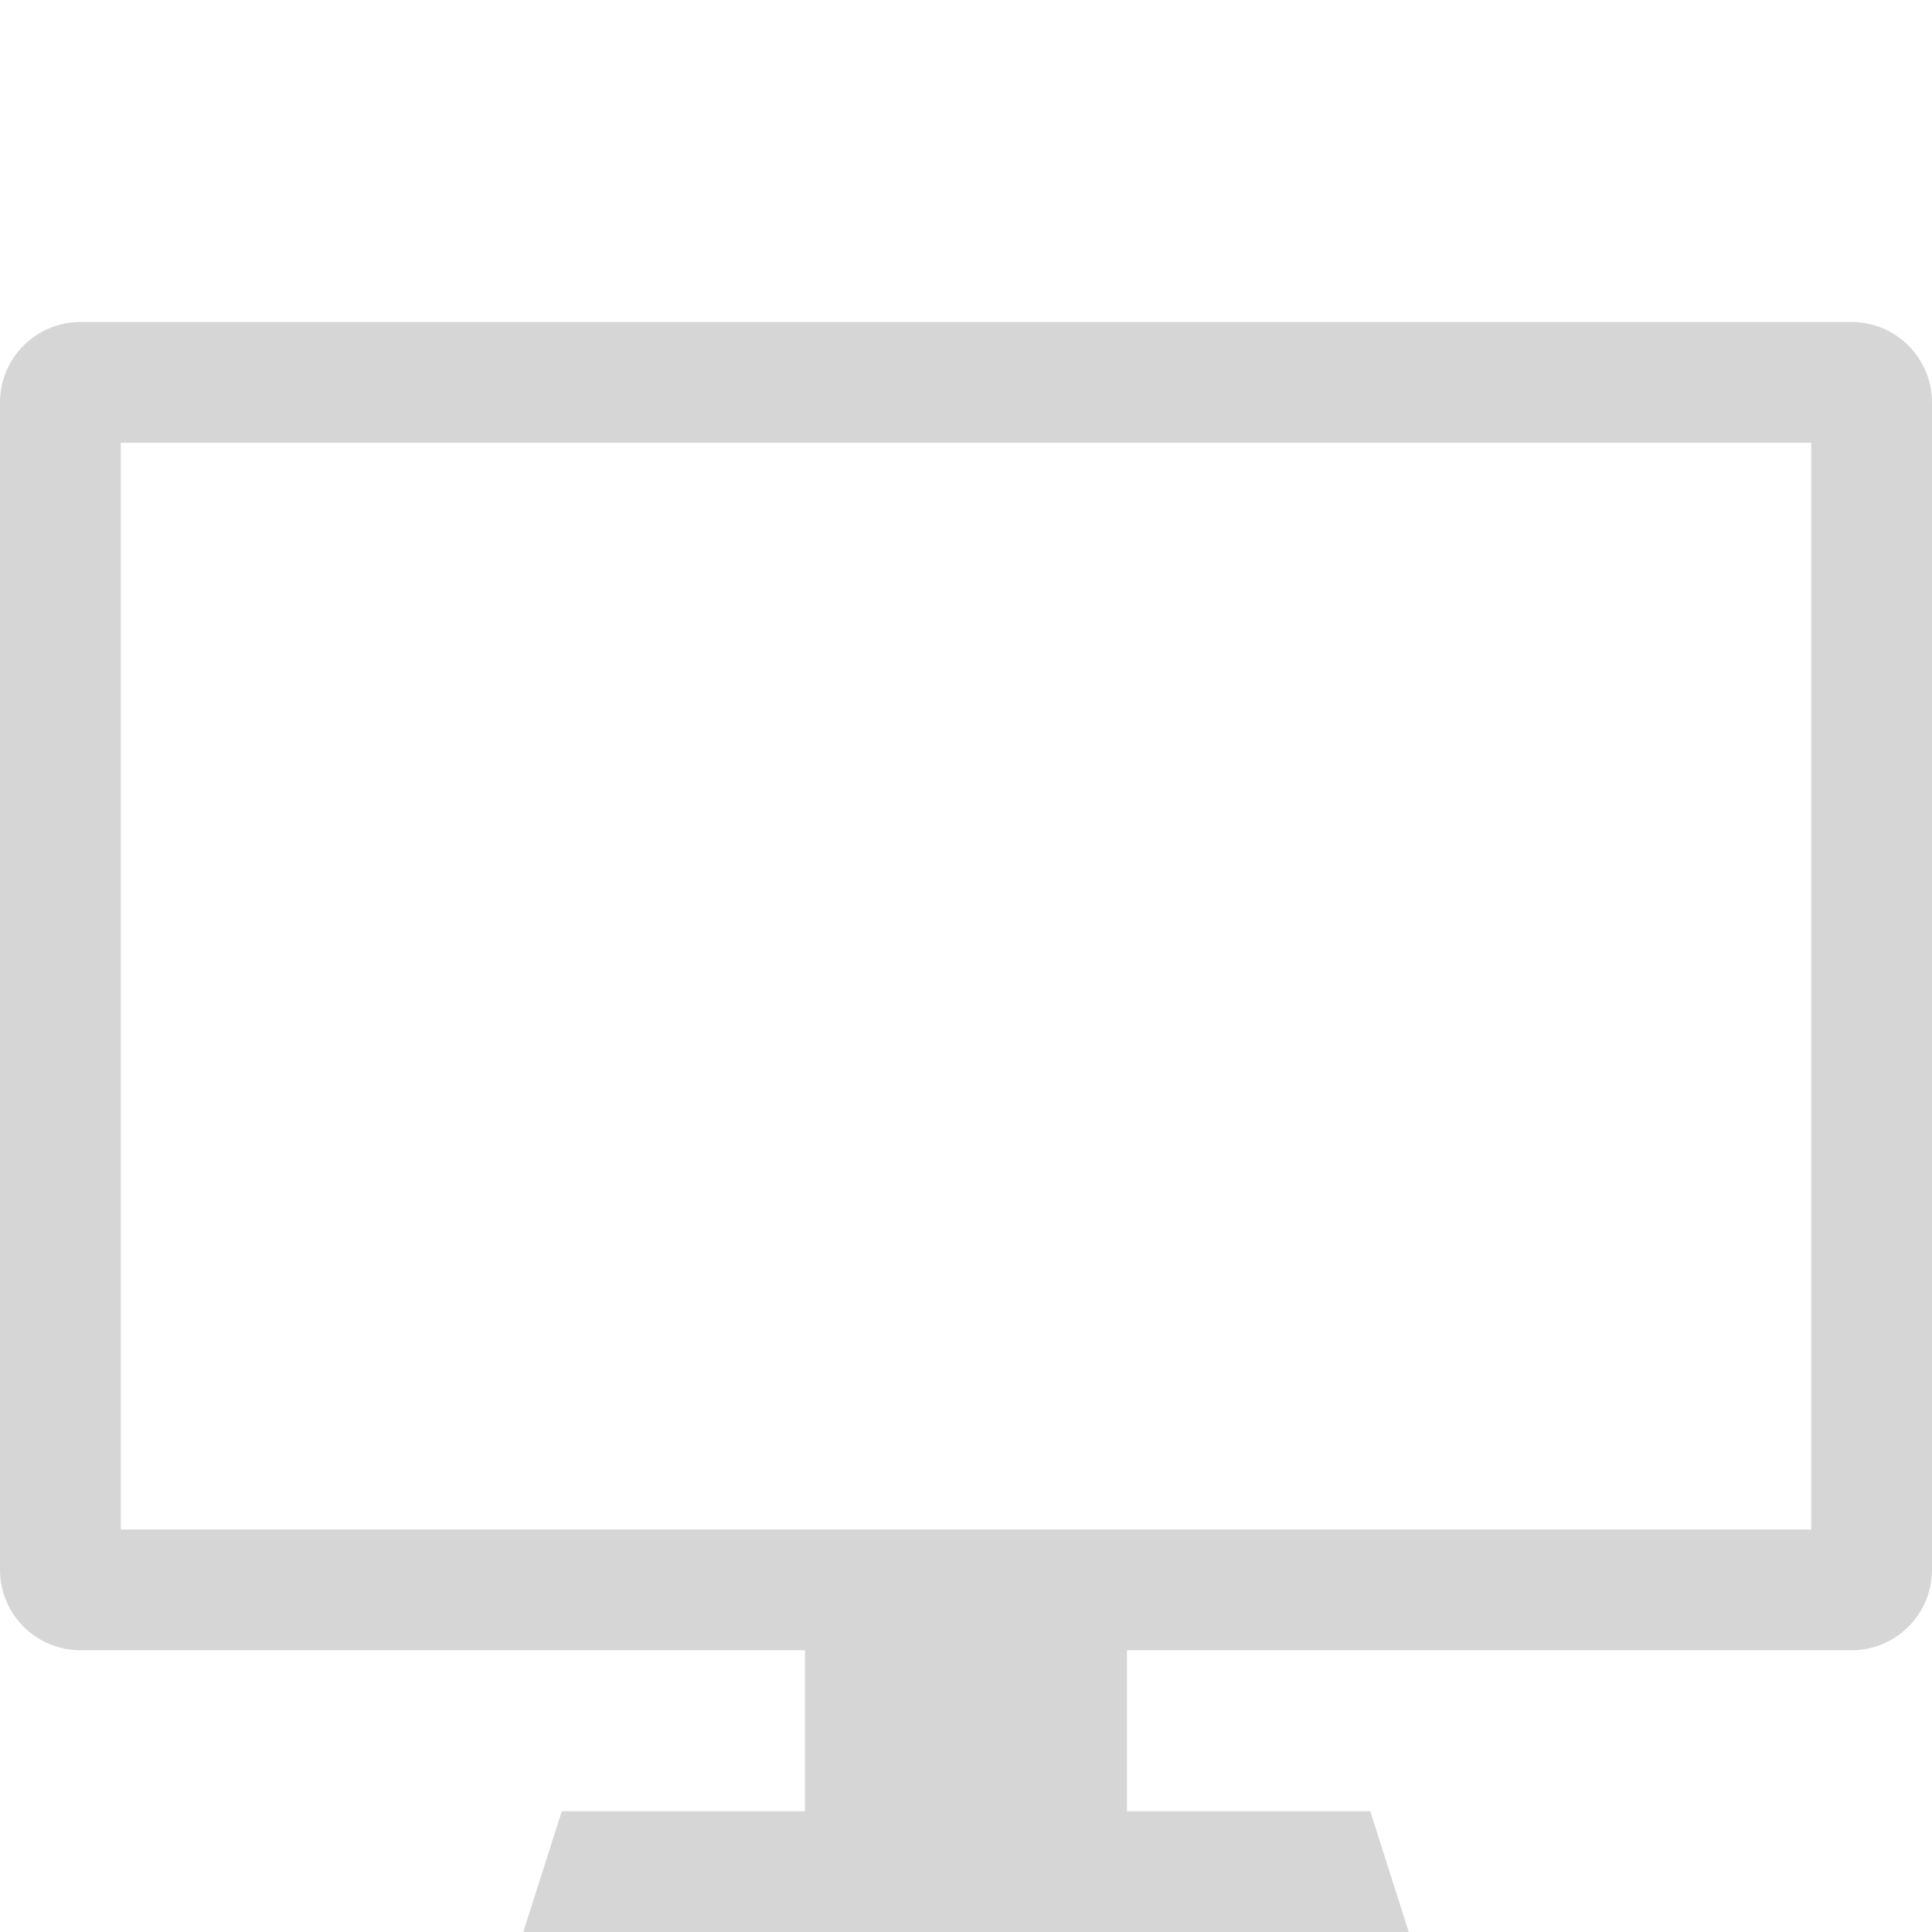 <?xml version="1.0" encoding="UTF-8"?>
<svg width="48px" height="48px" viewBox="0 0 48 48" version="1.1" xmlns="http://www.w3.org/2000/svg" xmlns:xlink="http://www.w3.org/1999/xlink">
    <!-- Generator: Sketch 47.1 (45422) - http://www.bohemiancoding.com/sketch -->
    <title>@ic/48/list_tv</title>
    <desc>Created with Sketch.</desc>
    <defs></defs>
    <g id="Symbols" stroke="none" stroke-width="1" fill="none" fill-rule="evenodd">
        <g id="@ic/48/list_tv" fill-rule="nonzero" fill="#D6D6D6">
            <path d="M3,11 L3,38 L45,38 L45,11 L3,11 Z M20,45 L20,41 L2,41 C0.895,41 1.3527075e-16,40.105 0,39 L0,10 C-1.3527075e-16,8.895 0.895,8 2,8 L46,8 C47.105,8 48,8.895 48,10 L48,39 C48,40.105 47.105,41 46,41 L28,41 L28,45 L34.043,45 L35,48 L13,48 L13.957,45 L20,45 Z" id="Combined-Shape"></path>
        </g>
    </g>
</svg>